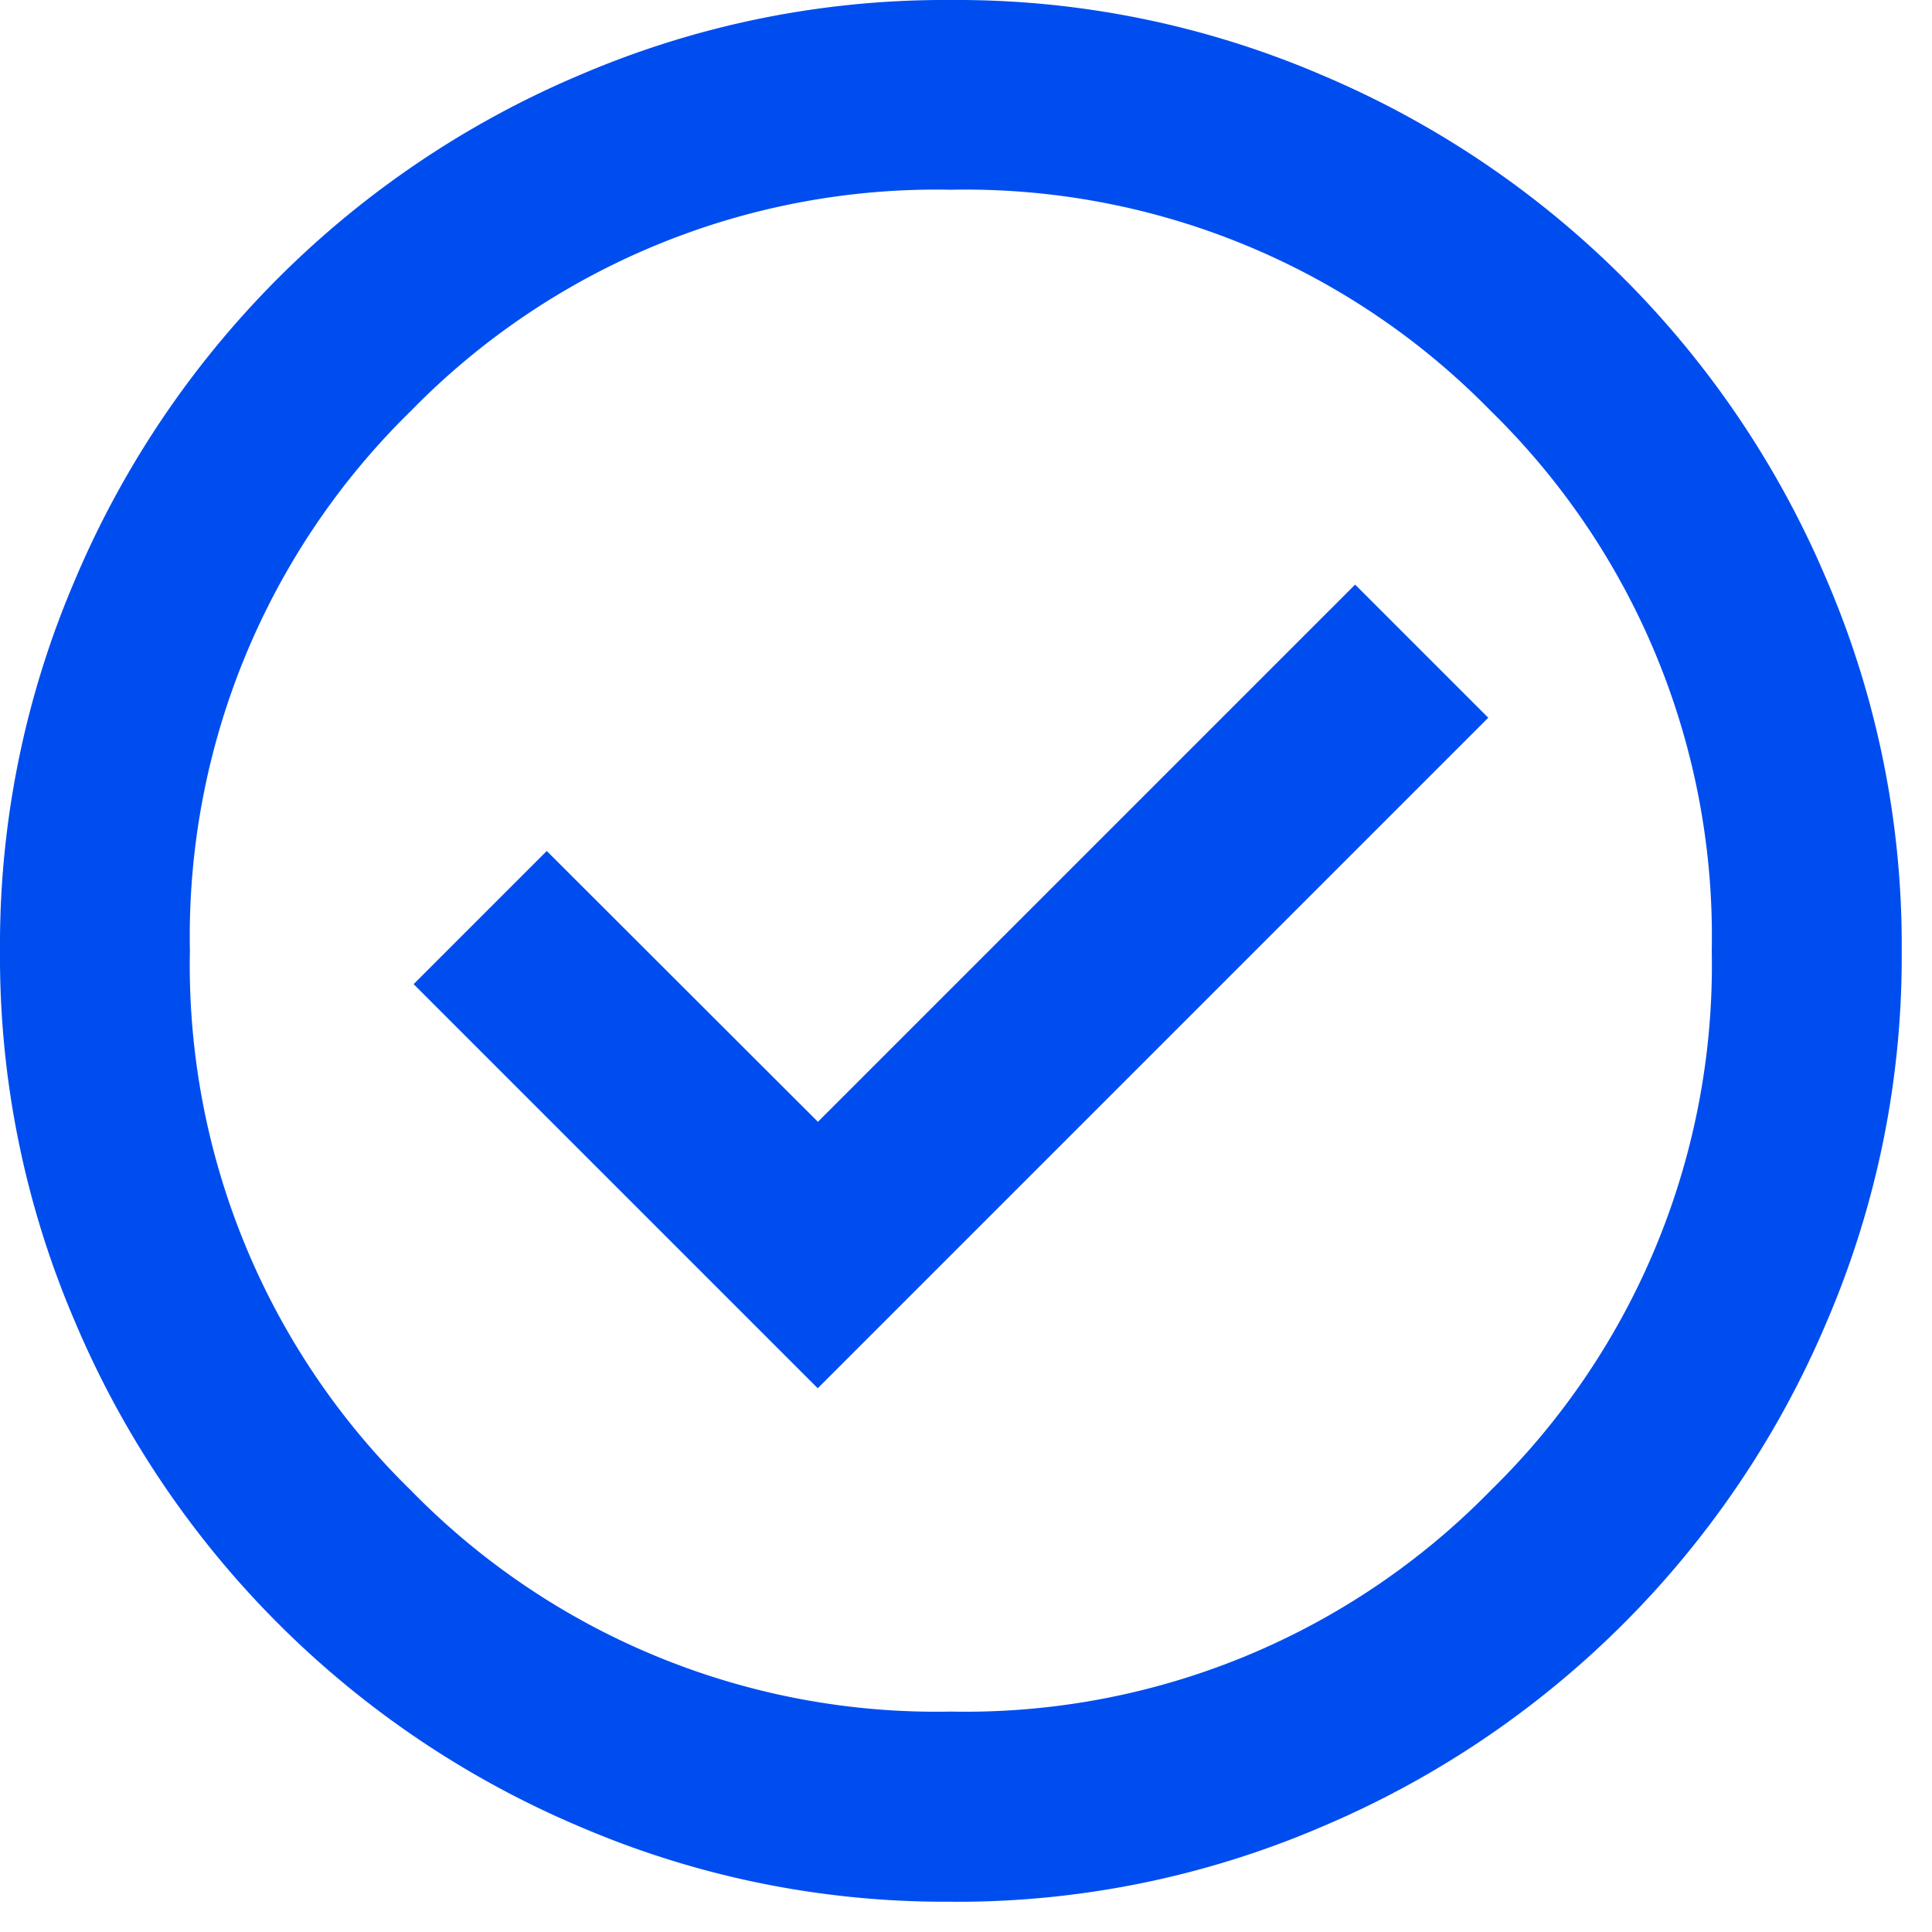<svg xmlns="http://www.w3.org/2000/svg" xmlns:xlink="http://www.w3.org/1999/xlink" width="34" height="34" viewBox="0 0 34 34">
  <defs>
    <clipPath id="clip-path">
      <rect id="Rectángulo_1268" data-name="Rectángulo 1268" width="34" height="34" transform="translate(0 0)" fill="#004def"/>
    </clipPath>
  </defs>
  <g id="Grupo_1240" data-name="Grupo 1240" transform="translate(0 0)">
    <g id="Grupo_1181" data-name="Grupo 1181" clip-path="url(#clip-path)">
      <path id="Trazado_1261" data-name="Trazado 1261" d="M14.391,24.431l11.8-11.8-2.343-2.343-9.454,9.454L9.622,14.976,7.279,17.319Zm2.343,9.036a16.27,16.27,0,0,1-6.526-1.319,16.7,16.7,0,0,1-8.889-8.889A16.27,16.27,0,0,1,0,16.733a16.27,16.27,0,0,1,1.319-6.526,16.7,16.7,0,0,1,8.889-8.889A16.27,16.27,0,0,1,16.733,0a16.27,16.27,0,0,1,6.526,1.319,16.7,16.7,0,0,1,8.889,8.889,16.27,16.27,0,0,1,1.319,6.526,16.27,16.27,0,0,1-1.319,6.526,16.7,16.7,0,0,1-8.889,8.889,16.27,16.27,0,0,1-6.526,1.319m0-3.347a12.921,12.921,0,0,0,9.5-3.891,12.921,12.921,0,0,0,3.891-9.5,12.921,12.921,0,0,0-3.891-9.5,12.921,12.921,0,0,0-9.5-3.891,12.921,12.921,0,0,0-9.5,3.891,12.921,12.921,0,0,0-3.891,9.5,12.921,12.921,0,0,0,3.891,9.5,12.921,12.921,0,0,0,9.5,3.891" transform="translate(0 0)" fill="#004def"/>
    </g>
  </g>
</svg>
